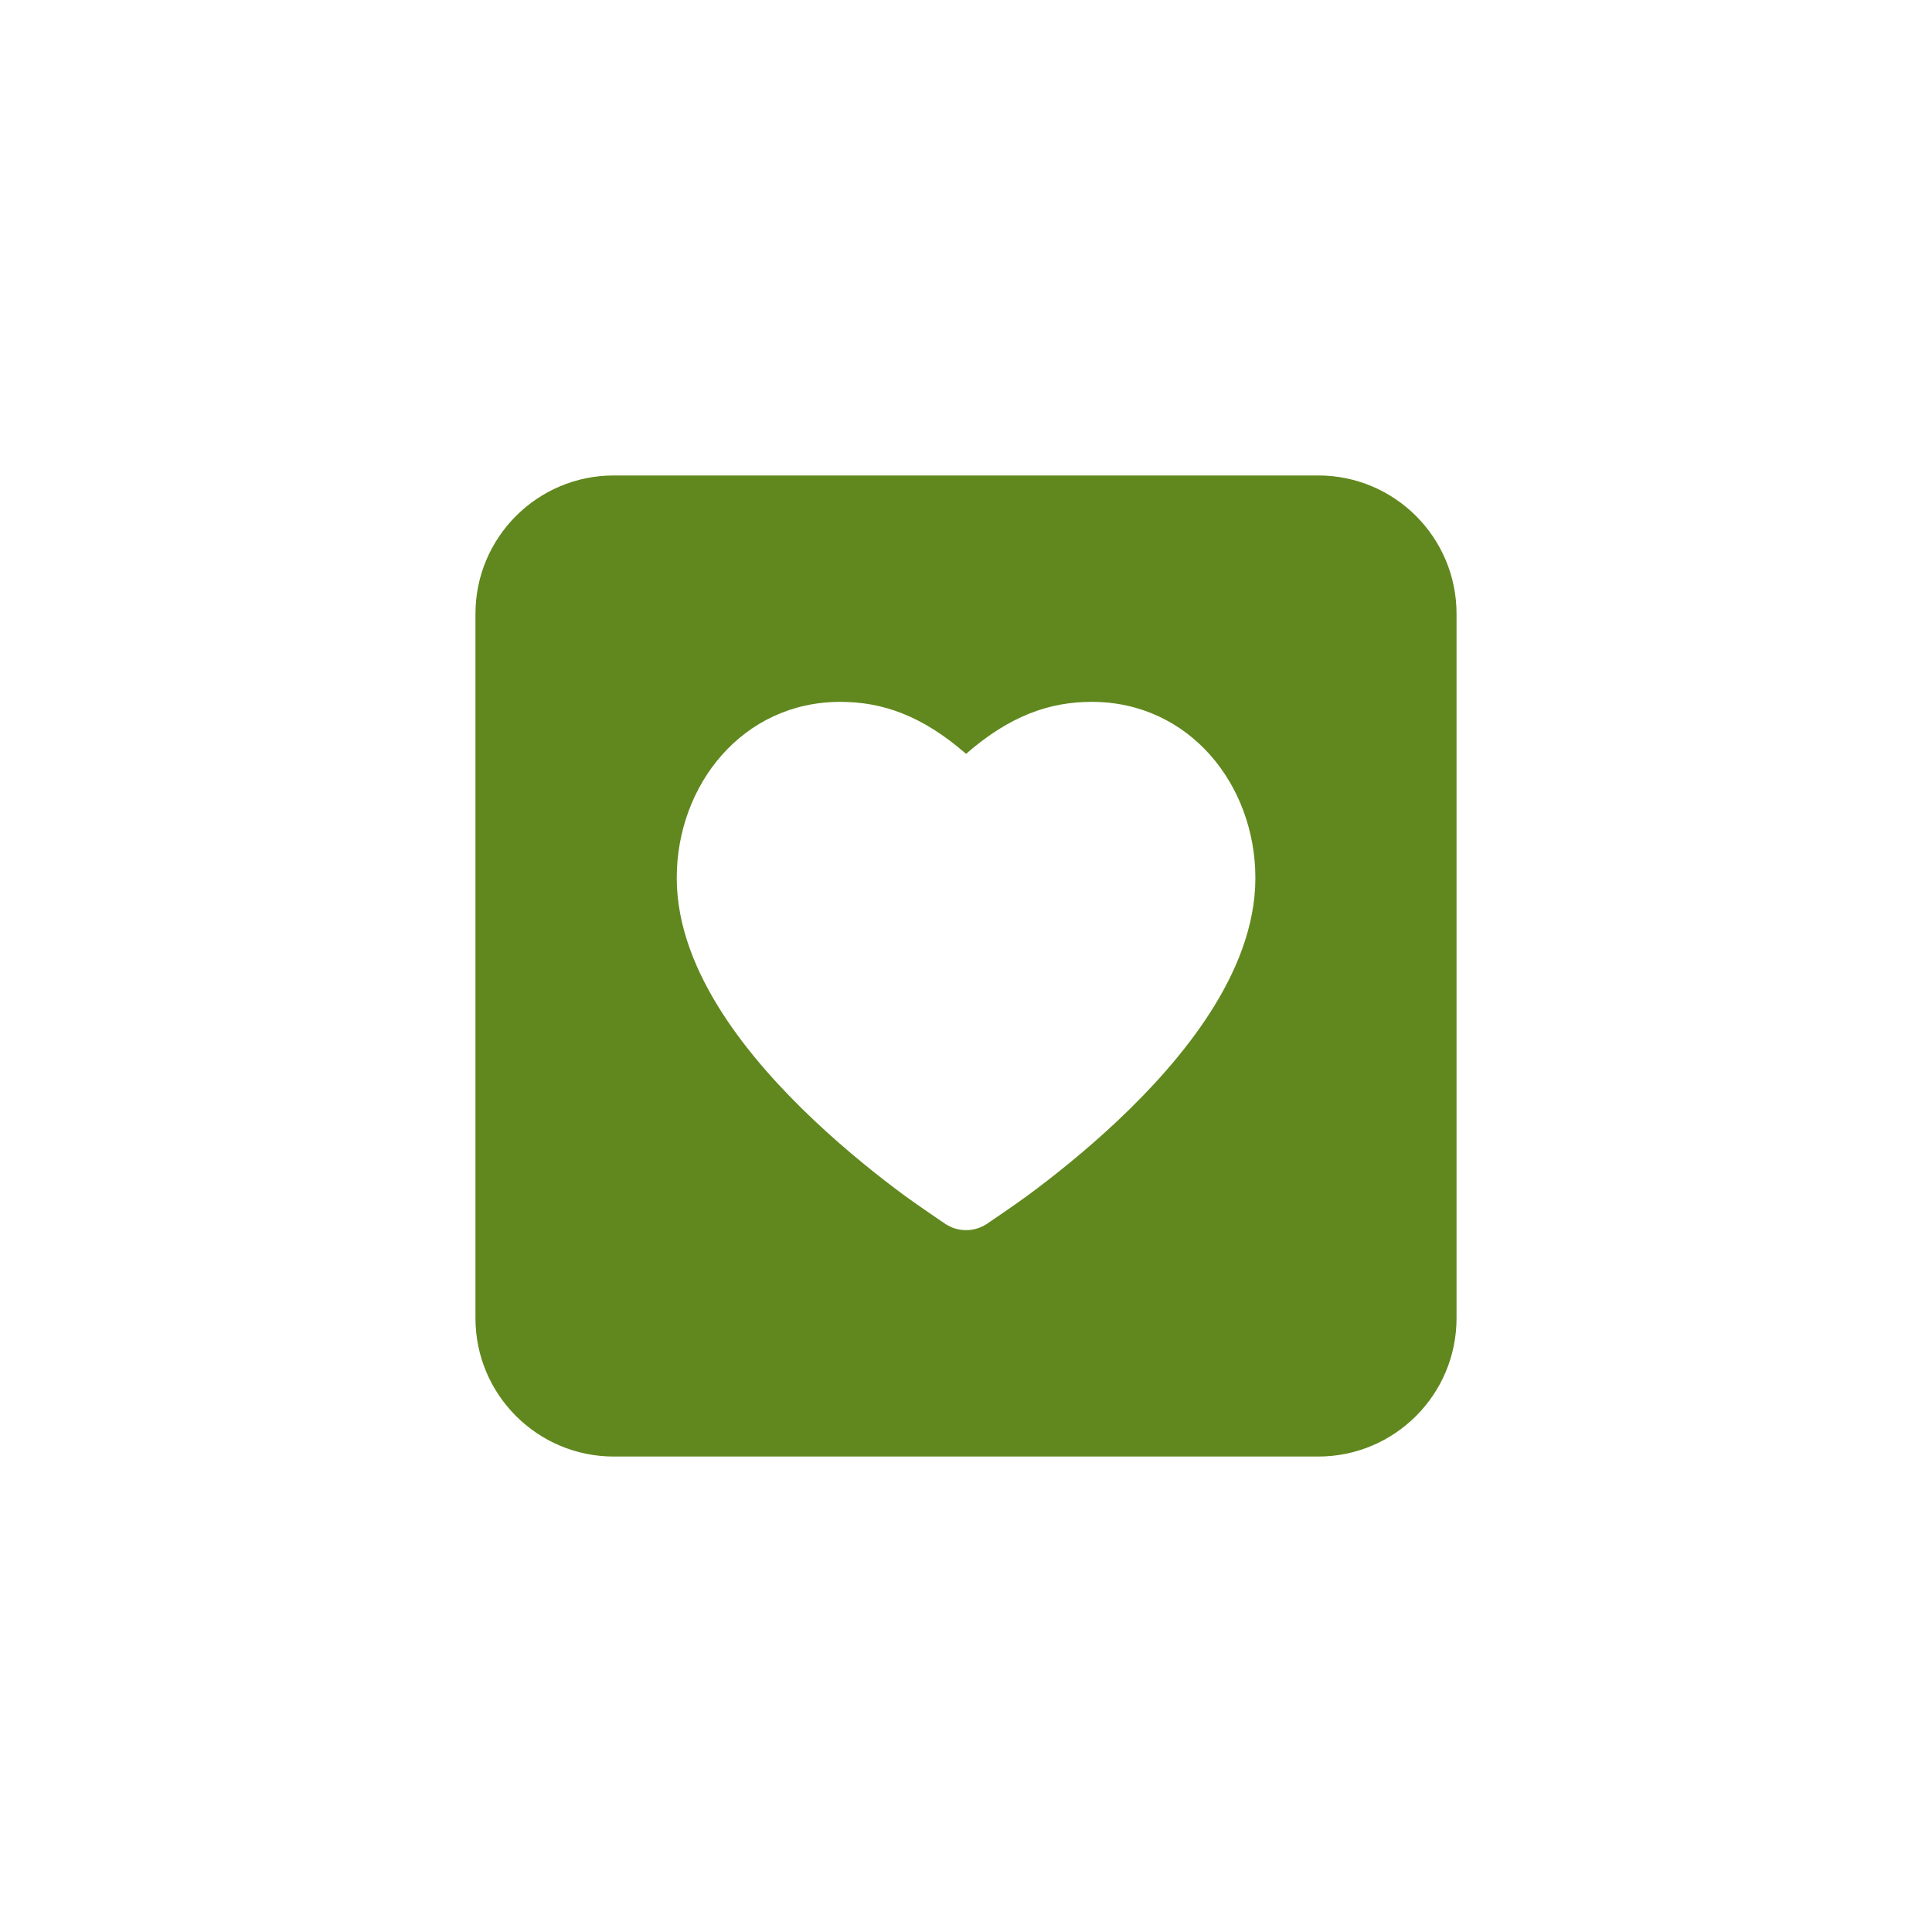 <svg xmlns="http://www.w3.org/2000/svg" fill="none" viewBox="0 0 32 32" height="32" width="32">
<path fill="#61881E" d="M21.833 7.875C23.099 7.875 24.125 8.901 24.125 10.167V21.833C24.125 23.099 23.099 24.125 21.833 24.125H10.167C8.901 24.125 7.875 23.099 7.875 21.833V10.167C7.875 8.901 8.901 7.875 10.167 7.875H21.833ZM18.084 11.625C17.388 11.625 16.731 11.85 16.001 12.486C15.27 11.85 14.614 11.625 13.918 11.625C12.301 11.625 11.209 13 11.209 14.542C11.209 15.348 11.535 16.112 11.96 16.774C12.387 17.44 12.947 18.05 13.489 18.561C14.033 19.074 14.575 19.502 14.979 19.8C15.181 19.949 15.665 20.277 15.665 20.277L15.745 20.32C15.934 20.406 16.158 20.391 16.337 20.277L16.34 20.275C16.464 20.191 16.823 19.947 17.023 19.8C17.427 19.501 17.969 19.074 18.513 18.561C19.055 18.05 19.614 17.44 20.042 16.774C20.467 16.112 20.793 15.348 20.793 14.542C20.793 13 19.7 11.625 18.084 11.625Z"></path>
</svg>
